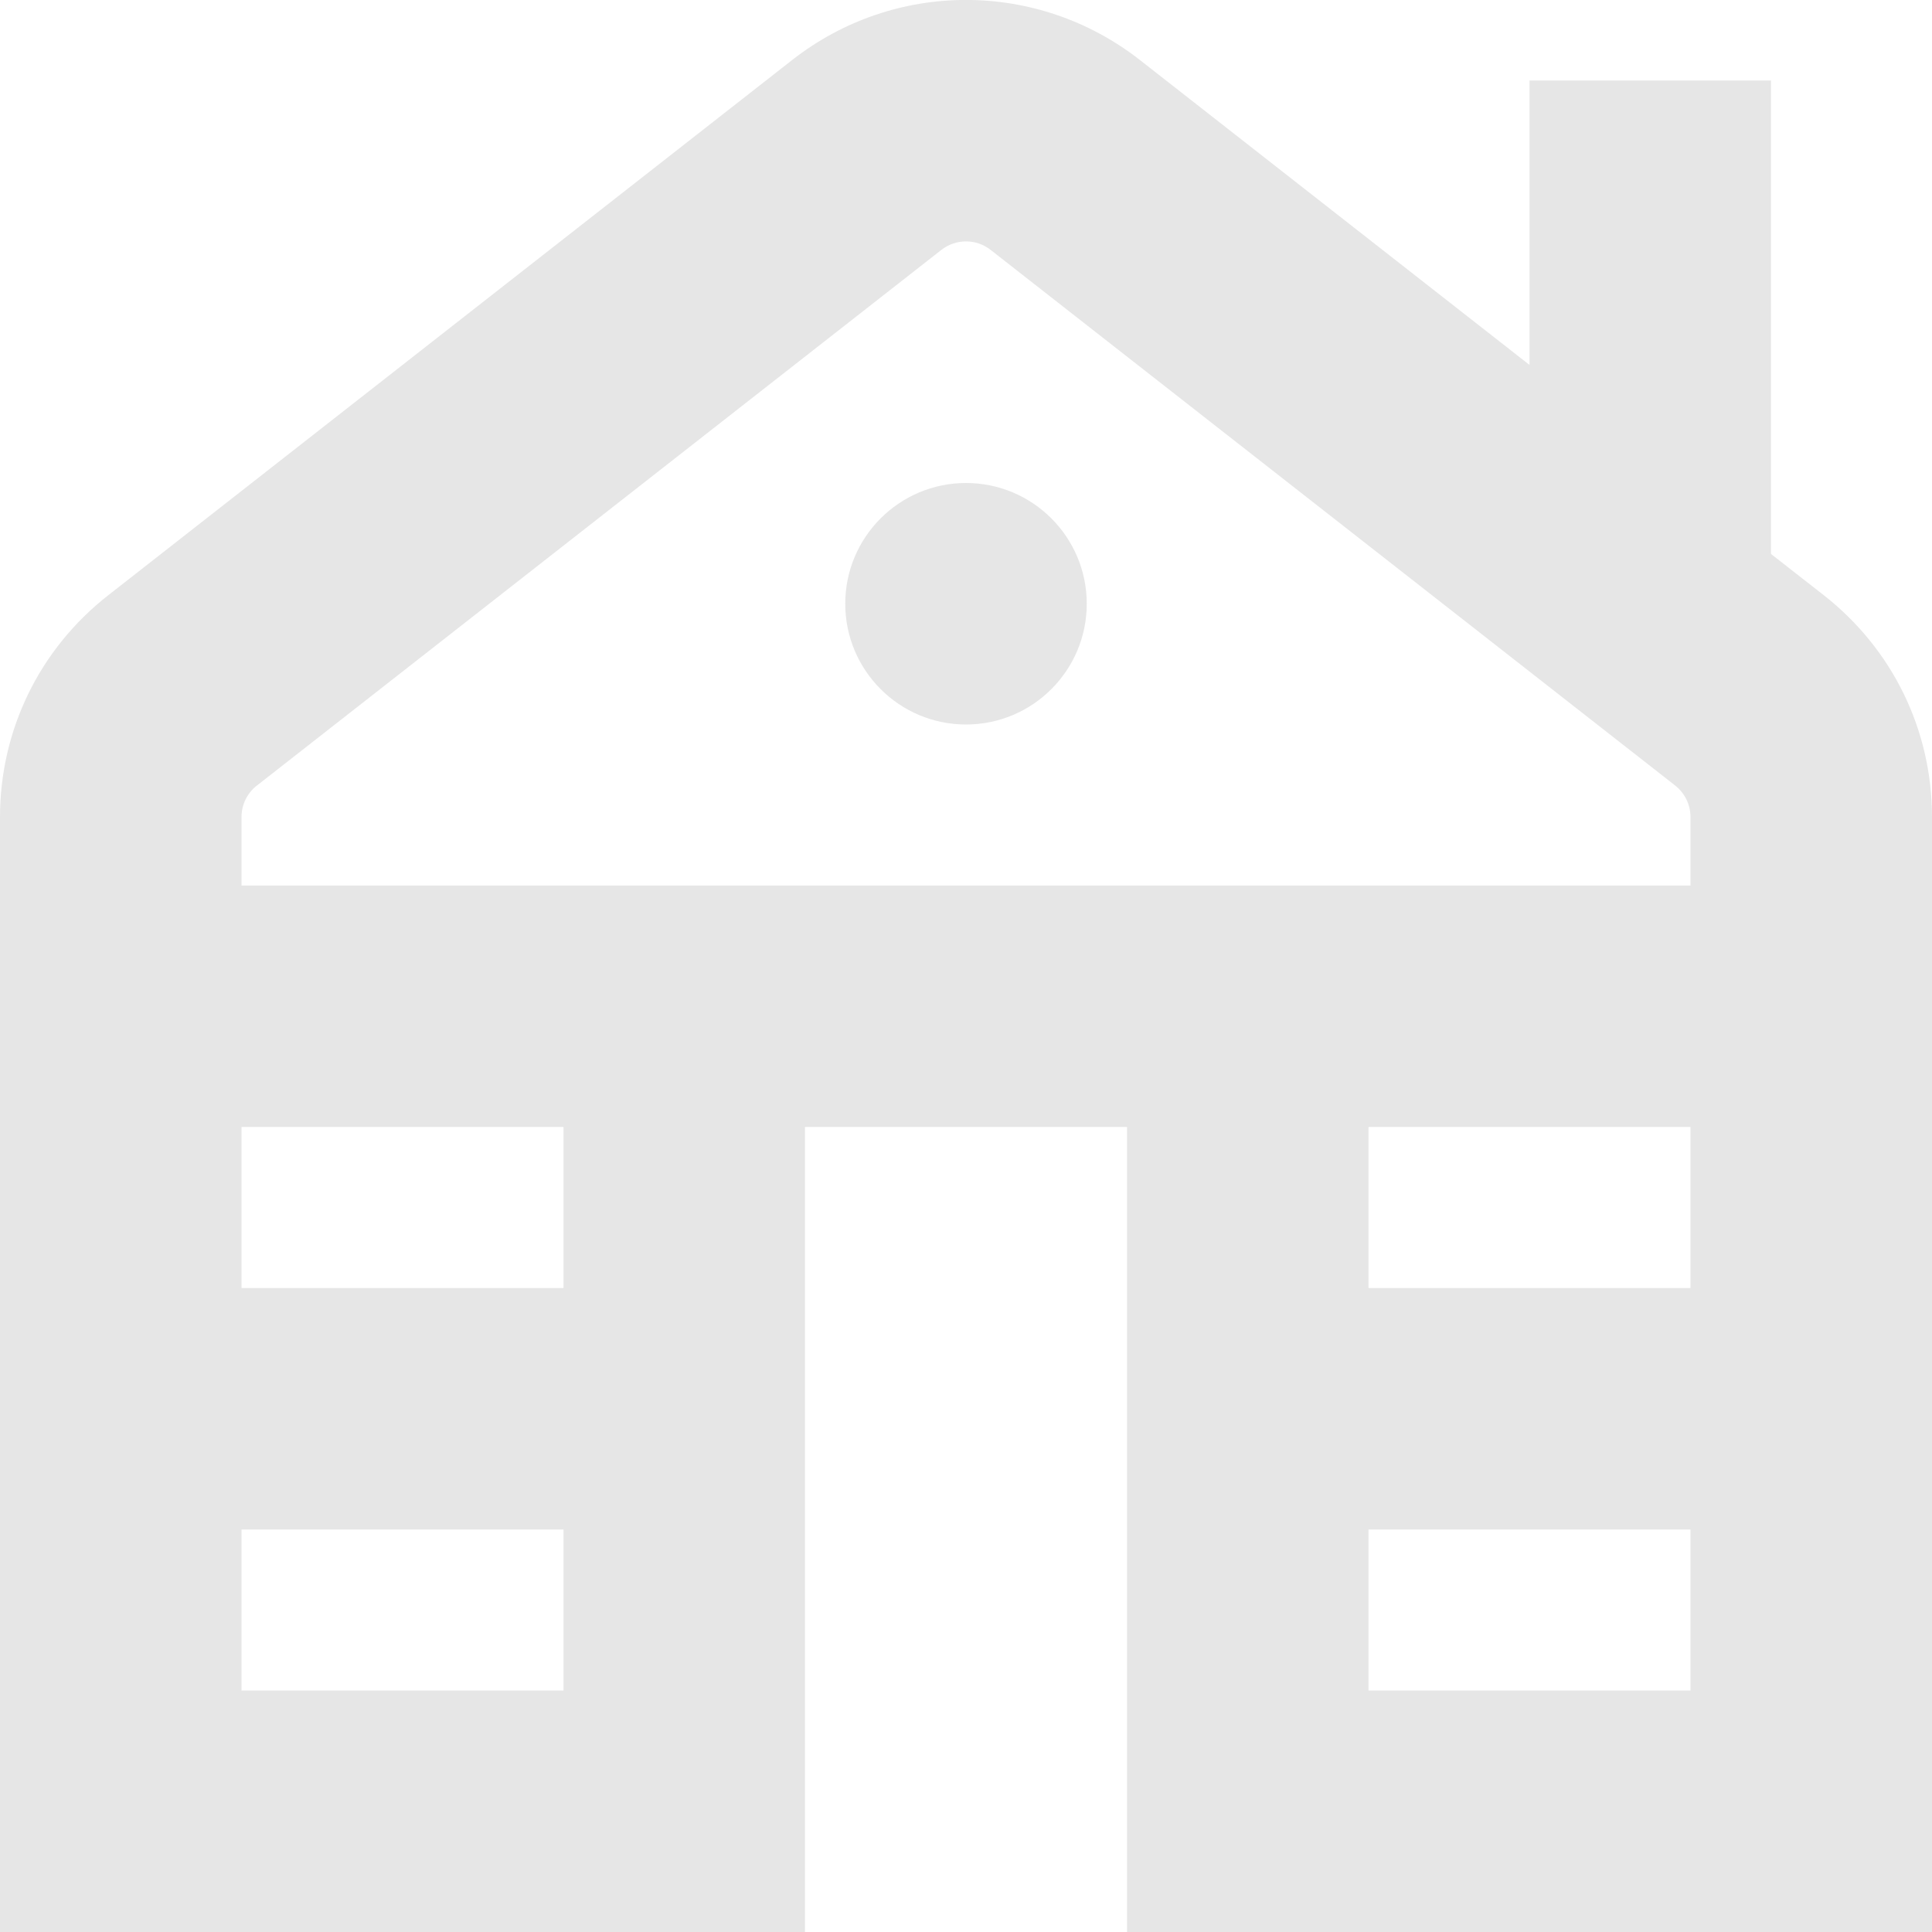<svg width="50" height="50" viewBox="0 0 50 50" fill="none" xmlns="http://www.w3.org/2000/svg">
<path d="M47.202 15.406L45.833 14.336V2.084H39.583V9.444L29.494 1.548C26.846 -0.518 23.152 -0.518 20.508 1.548L2.796 15.409C1.019 16.802 0 18.896 0 21.15V50.002H20.833V29.167H29.167V50H50V21.148C50 18.894 48.981 16.802 47.202 15.406ZM6.65 20.329L24.358 6.471C24.738 6.173 25.265 6.173 25.642 6.471L43.348 20.325C43.604 20.525 43.75 20.825 43.75 21.148V22.917H6.25V21.148C6.25 20.827 6.396 20.525 6.65 20.327V20.329ZM6.25 43.75V39.584H14.583V43.75H6.25ZM14.583 33.334H6.25V29.167H14.583V33.334ZM43.75 29.167V33.334H35.417V29.167H43.75ZM35.417 43.75V39.584H43.75V43.75H35.417ZM21.875 15.625C21.875 13.9 23.275 12.5 25 12.5C26.725 12.5 28.125 13.9 28.125 15.625C28.125 17.35 26.725 18.75 25 18.75C23.275 18.75 21.875 17.35 21.875 15.625Z" fill="black" fill-opacity="0.1"/>
</svg>
